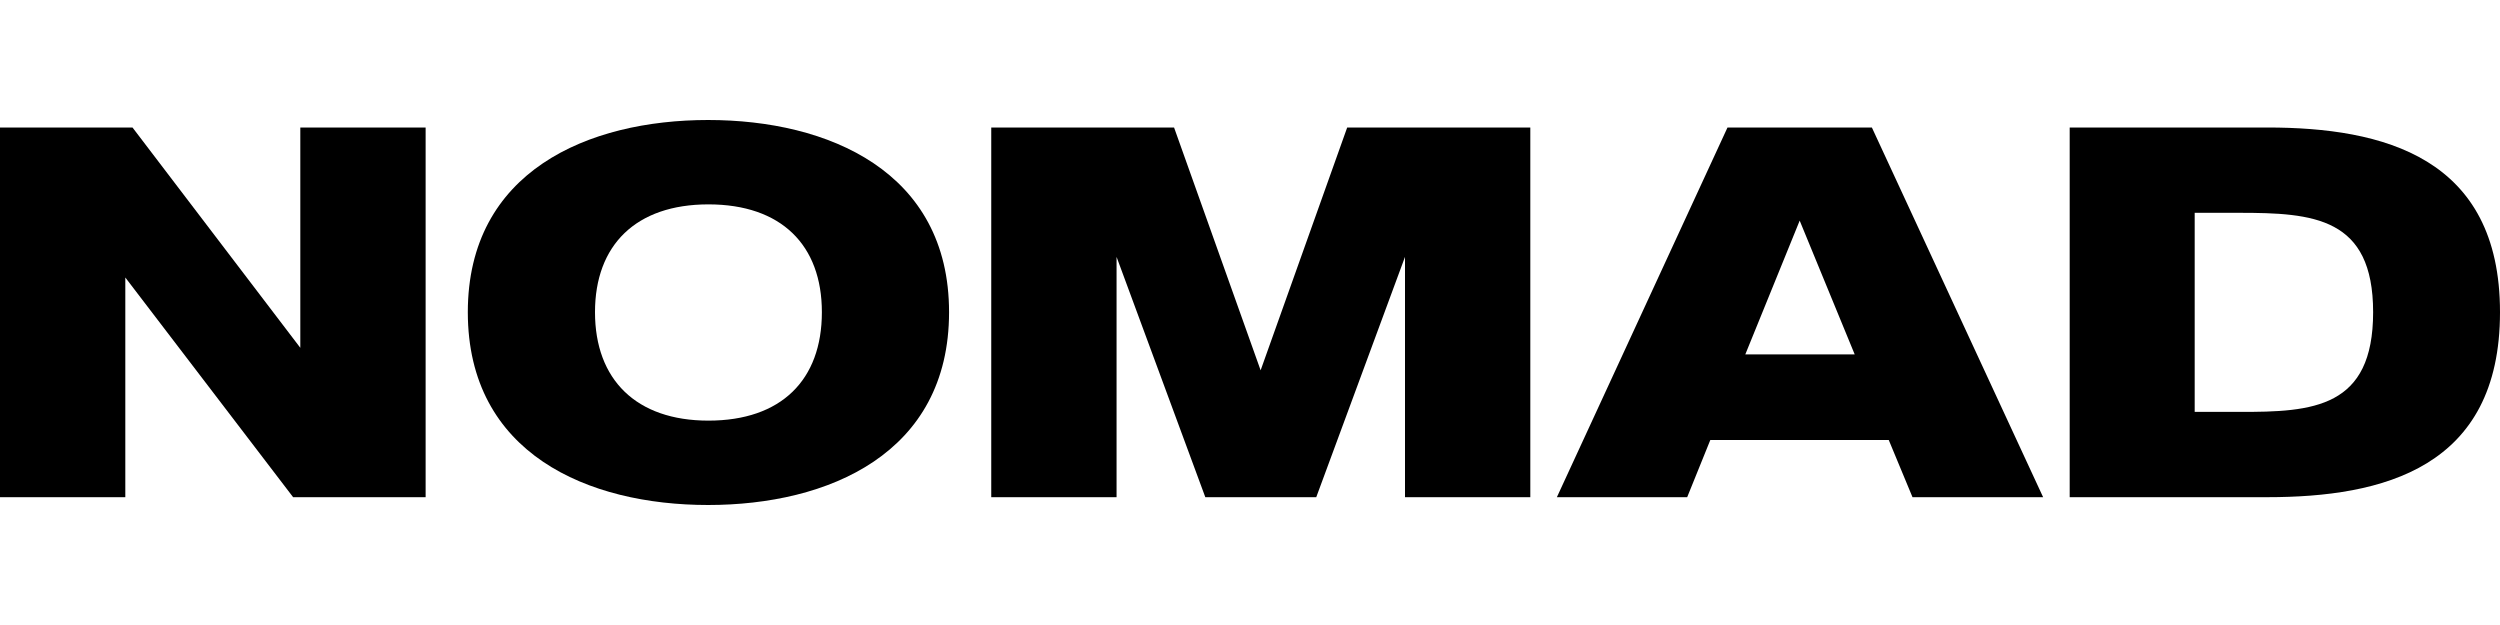 <?xml version="1.0" encoding="utf-8"?>
<!-- Generator: Adobe Illustrator 25.0.0, SVG Export Plug-In . SVG Version: 6.00 Build 0)  -->
<svg version="1.1" id="Livello_1" xmlns="http://www.w3.org/2000/svg" xmlns:xlink="http://www.w3.org/1999/xlink" x="0px" y="0px"
	 viewBox="0 0 800 200" style="enable-background:new 0 0 800 200;" xml:space="preserve">
<g>
	<path d="M136.2,40.8v118.3H93.8L40.1,88.8v70.3H0V40.8h42.4l53.7,70.5V40.8H136.2z"/>
	<path d="M303.7,99.9c0,45.3-38.7,61.7-77.1,61.7s-76.9-16.4-76.9-61.7c0-45.1,38.5-61.5,76.9-61.5S303.7,54.8,303.7,99.9z
		 M263,99.9c0-21.5-13-34.5-36.3-34.5c-23.2,0-36.3,13-36.3,34.5c0,21.6,13.2,34.7,36.3,34.7C250,134.6,263,121.6,263,99.9z"/>
	<path d="M489.7,40.8v118.3h-40.1V82.2l-28.4,76.9h-35.5l-28.4-76.9v76.9h-40.1V40.8h58.5l27.7,77.7l27.7-77.7H489.7z"/>
	<path d="M604.4,140.8h-57.1l-7.4,18.3h-41.7l54.6-118.3H599l54.8,118.3H612L604.4,140.8z M593.5,113.4l-17.6-42.8l-17.4,42.8H593.5
		z"/>
	<path d="M800,99.9c0,49.9-37.5,59.2-74.5,59.2h-63.2V40.8h63.2C762.5,40.8,800,50.2,800,99.9z M759.4,99.9
		c0-30.4-19.1-31.8-42.9-31.8h-14.2v63.7h14.2C740.3,131.9,759.4,130.5,759.4,99.9z"/>
</g>
</svg>
